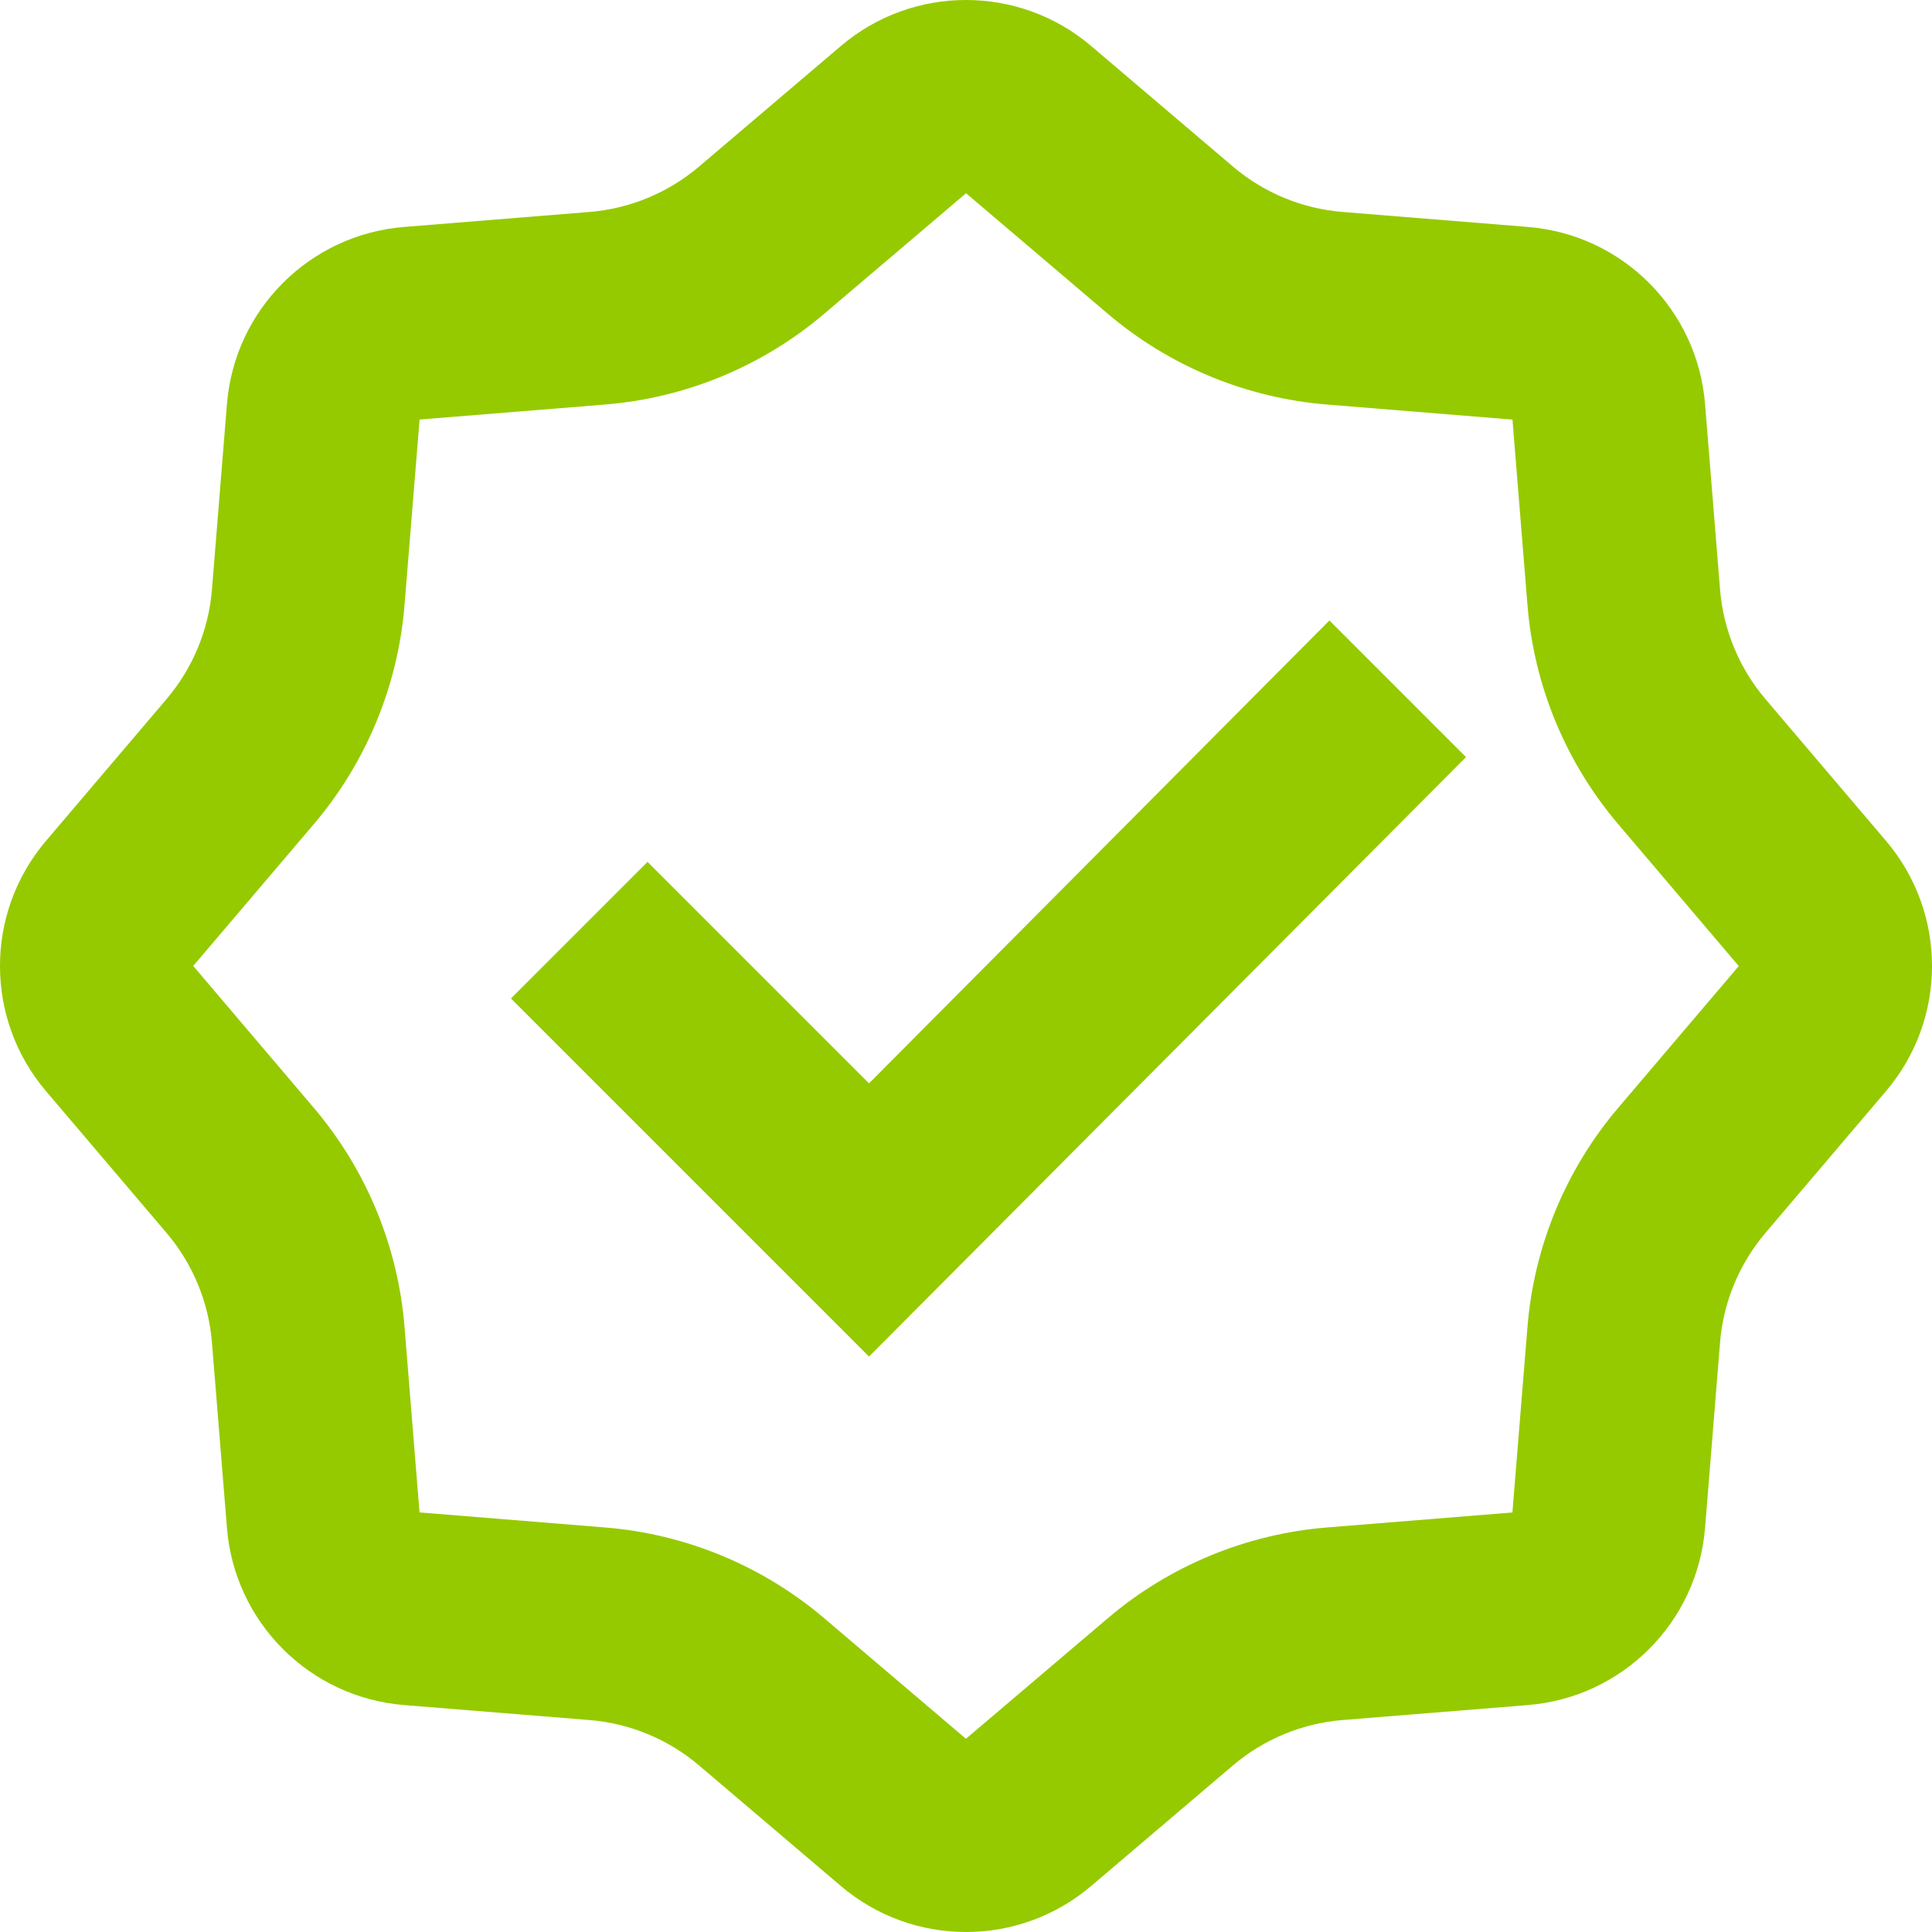 <?xml version="1.0" encoding="UTF-8"?>
<svg width="62px" height="62px" viewBox="0 0 62 62" version="1.1" xmlns="http://www.w3.org/2000/svg" xmlns:xlink="http://www.w3.org/1999/xlink">
    <title>icon_certificate</title>
    <g id="Page-1" stroke="none" stroke-width="1" fill="none" fill-rule="evenodd">
        <g id="Homepage---nam.cz" transform="translate(-1099, -3450)" fill="#95CA00">
            <g id="Benefits" transform="translate(1, 3064)">
                <g id="icon_certificate" transform="translate(1098, 386)">
                    <path d="M35.018,1.478 L39.566,5.345 C40.557,6.187 41.788,6.697 43.084,6.802 L49.034,7.283 C52.065,7.528 54.472,9.935 54.717,12.966 L55.198,18.916 C55.303,20.212 55.813,21.443 56.655,22.434 L60.522,26.982 C62.493,29.298 62.493,32.702 60.522,35.018 L56.655,39.566 C55.813,40.557 55.303,41.788 55.198,43.084 L54.717,49.034 C54.472,52.065 52.065,54.472 49.034,54.717 L43.084,55.198 C41.788,55.303 40.557,55.813 39.566,56.655 L35.018,60.522 C32.702,62.493 29.298,62.493 26.982,60.522 L22.434,56.655 C21.443,55.813 20.212,55.303 18.916,55.198 L12.966,54.717 C9.935,54.472 7.528,52.065 7.283,49.034 L6.802,43.084 C6.697,41.788 6.187,40.557 5.345,39.566 L1.478,35.018 C-0.493,32.702 -0.493,29.298 1.478,26.982 L5.345,22.434 C6.187,21.443 6.697,20.212 6.802,18.916 L7.283,12.966 C7.528,9.935 9.935,7.528 12.966,7.283 L18.916,6.802 C20.212,6.697 21.443,6.187 22.434,5.345 L26.982,1.478 C29.298,-0.493 32.702,-0.493 35.018,1.478 M31.002,6.201 L26.451,10.068 C24.469,11.753 22.008,12.772 19.415,12.982 L13.465,13.463 L12.982,19.415 C12.772,22.008 11.753,24.469 10.068,26.451 L6.201,30.998 L10.068,35.549 C11.753,37.531 12.772,39.992 12.982,42.585 L13.463,48.535 L19.415,49.018 C22.008,49.227 24.469,50.247 26.451,51.932 L30.998,55.799 L35.549,51.932 C37.531,50.247 39.992,49.228 42.585,49.018 L48.535,48.537 L49.018,42.585 C49.228,39.992 50.247,37.531 51.932,35.549 L55.799,31.002 L51.932,26.451 C50.247,24.469 49.227,22.008 49.018,19.415 L48.537,13.465 L42.585,12.982 C39.992,12.772 37.531,11.753 35.549,10.068 L31.002,6.201 Z M42.662,19.912 L47.045,24.296 L27.888,43.534 L16.396,32.042 L20.78,27.658 L27.888,34.766 L42.662,19.912 Z" id="Shape"></path>
                </g>
            </g>
        </g>
    </g>
</svg>